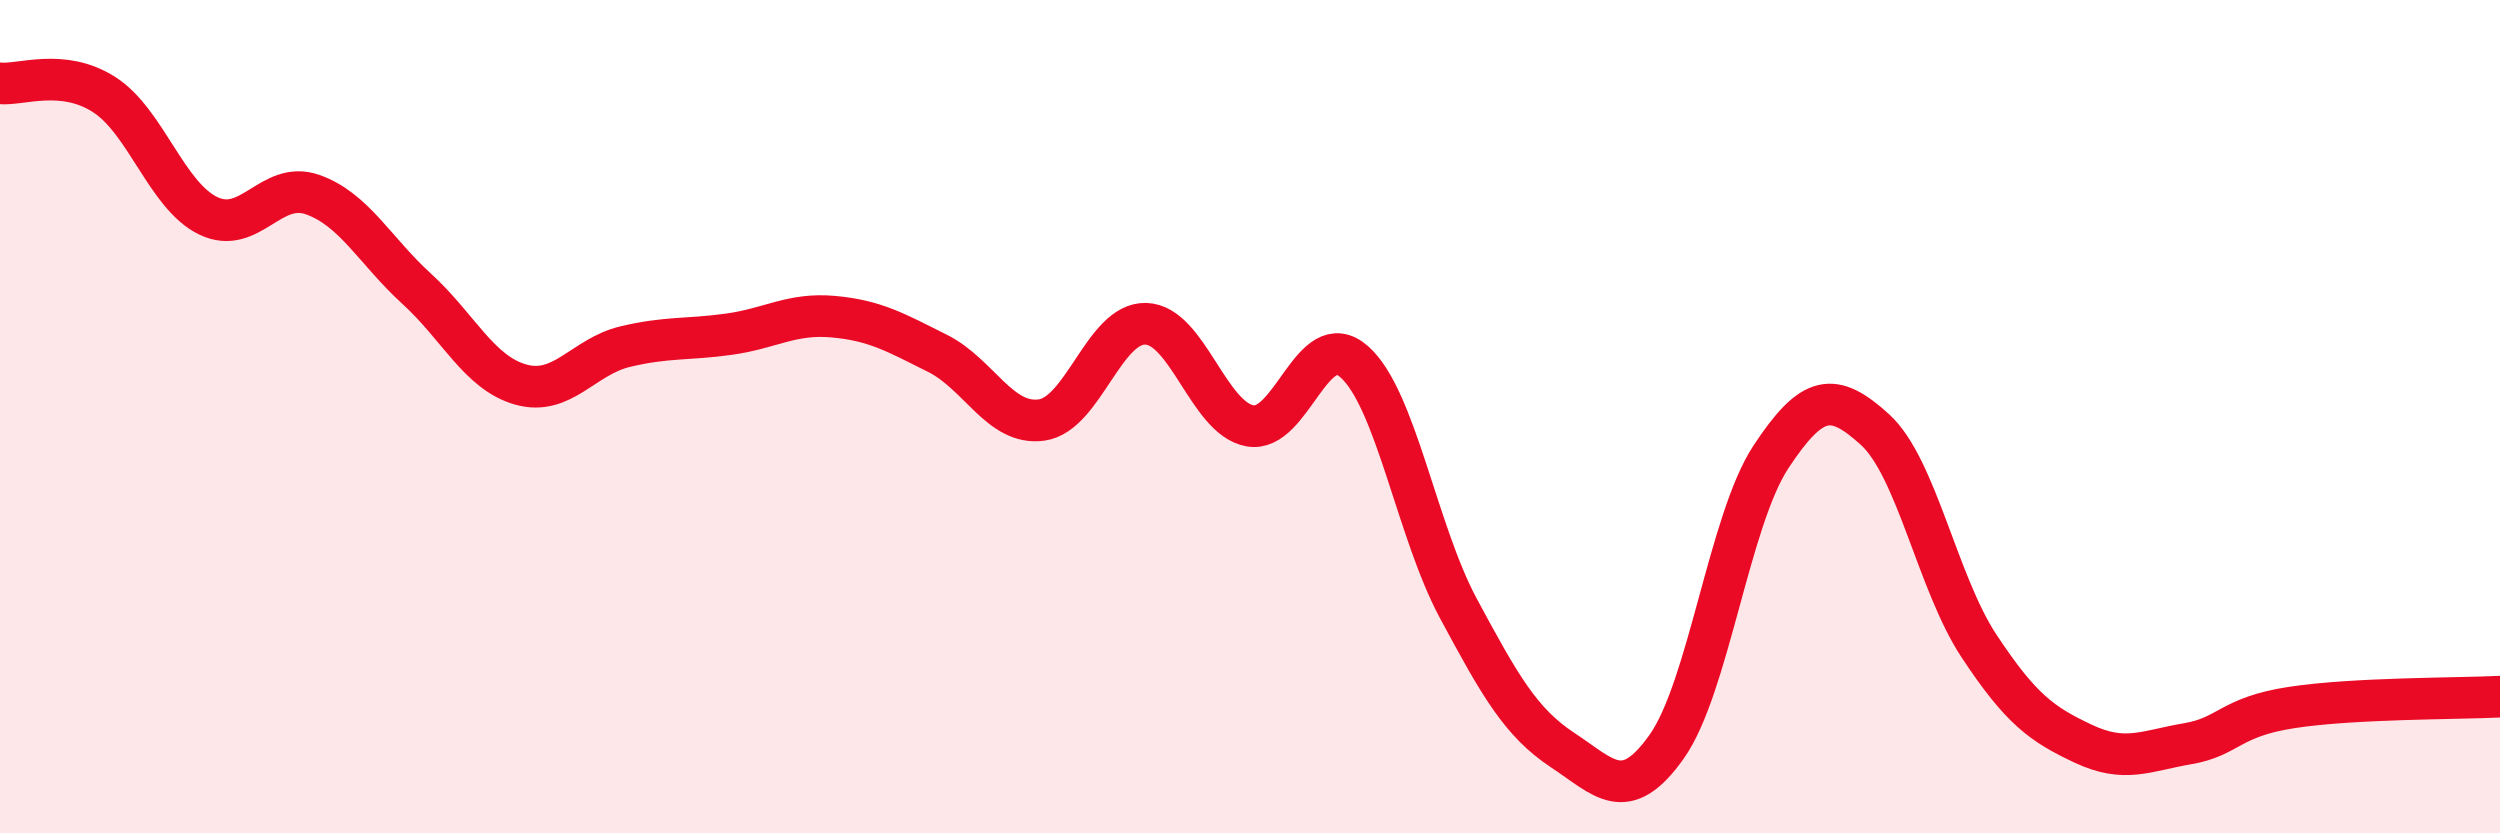 
    <svg width="60" height="20" viewBox="0 0 60 20" xmlns="http://www.w3.org/2000/svg">
      <path
        d="M 0,2 C 0.5,2.05 1.5,1.63 2.5,2.27 C 3.5,2.91 4,4.7 5,5.18 C 6,5.66 6.5,4.32 7.5,4.67 C 8.5,5.02 9,6.02 10,6.93 C 11,7.84 11.5,8.95 12.5,9.23 C 13.5,9.51 14,8.56 15,8.32 C 16,8.08 16.5,8.16 17.5,8.02 C 18.5,7.88 19,7.51 20,7.6 C 21,7.69 21.5,7.98 22.5,8.48 C 23.5,8.98 24,10.22 25,10.08 C 26,9.94 26.5,7.74 27.5,7.77 C 28.5,7.8 29,10.04 30,10.22 C 31,10.4 31.5,7.8 32.5,8.68 C 33.5,9.56 34,12.74 35,14.6 C 36,16.46 36.5,17.34 37.5,18 C 38.5,18.66 39,19.33 40,17.92 C 41,16.51 41.5,12.49 42.5,10.97 C 43.5,9.45 44,9.4 45,10.31 C 46,11.22 46.5,14 47.5,15.51 C 48.5,17.02 49,17.38 50,17.85 C 51,18.32 51.5,18.02 52.5,17.85 C 53.5,17.68 53.5,17.21 55,16.98 C 56.5,16.75 59,16.77 60,16.72L60 20L0 20Z"
        fill="#EB0A25"
        opacity="0.1"
        stroke-linecap="round"
        stroke-linejoin="round"
      />
      <path
        d="M 0,2 C 0.5,2.05 1.5,1.63 2.5,2.27 C 3.5,2.91 4,4.7 5,5.18 C 6,5.66 6.5,4.32 7.5,4.67 C 8.5,5.02 9,6.02 10,6.93 C 11,7.84 11.5,8.95 12.5,9.23 C 13.5,9.51 14,8.56 15,8.32 C 16,8.08 16.5,8.16 17.5,8.02 C 18.5,7.88 19,7.51 20,7.6 C 21,7.69 21.5,7.98 22.5,8.48 C 23.5,8.98 24,10.22 25,10.08 C 26,9.94 26.5,7.74 27.5,7.77 C 28.5,7.8 29,10.04 30,10.22 C 31,10.4 31.5,7.8 32.5,8.68 C 33.5,9.56 34,12.74 35,14.6 C 36,16.46 36.5,17.34 37.5,18 C 38.5,18.66 39,19.33 40,17.92 C 41,16.51 41.5,12.49 42.5,10.97 C 43.5,9.45 44,9.4 45,10.31 C 46,11.22 46.5,14 47.5,15.51 C 48.5,17.02 49,17.38 50,17.85 C 51,18.32 51.5,18.02 52.5,17.85 C 53.5,17.68 53.5,17.21 55,16.98 C 56.5,16.75 59,16.77 60,16.72"
        stroke="#EB0A25"
        stroke-width="1"
        fill="none"
        stroke-linecap="round"
        stroke-linejoin="round"
      />
    </svg>
  